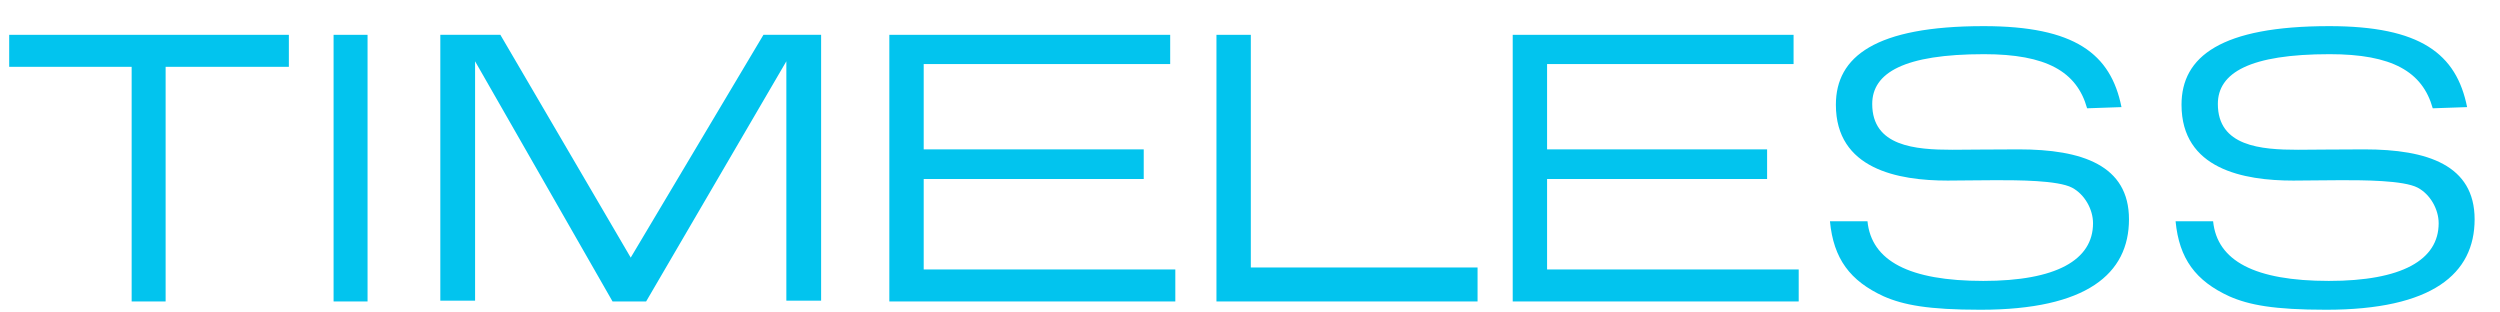 <svg width="481" height="60" viewBox="0 0 481 60" fill="none" xmlns="http://www.w3.org/2000/svg">
    <path d="M474.672 20.608L468.06 20.836C466.084 13.768 460.232 10.424 448.224 10.424C432.872 10.424 426.715 13.996 426.715 20C426.715 28.132 434.923 28.816 442.143 28.816C445.867 28.816 447.995 28.74 454.911 28.74C467.071 28.74 476.116 31.78 476.116 42.192C476.116 52.68 467.983 59.596 447.539 59.596C437.507 59.596 432.719 58.684 428.919 57.012C422.459 54.048 419.267 49.792 418.583 42.572H425.803C426.563 50.172 433.784 54.048 448.072 54.048C462.132 54.048 469.199 50.02 469.199 42.952C469.199 40.292 467.604 37.404 465.172 36.112C462.436 34.668 454.608 34.668 450.504 34.668C447.084 34.668 444.196 34.744 441.232 34.744C431.656 34.744 419.724 32.54 419.724 20.152C419.724 10.88 427.323 5.028 448.147 5.028C465.703 5.028 472.62 10.348 474.672 20.608Z" fill="#02C4EE"/>
    <path d="M408.172 20.608L401.56 20.836C399.584 13.768 393.732 10.424 381.724 10.424C366.372 10.424 360.215 13.996 360.215 20C360.215 28.132 368.423 28.816 375.643 28.816C379.367 28.816 381.495 28.74 388.411 28.74C400.571 28.74 409.616 31.78 409.616 42.192C409.616 52.68 401.483 59.596 381.039 59.596C371.007 59.596 366.219 58.684 362.419 57.012C355.959 54.048 352.767 49.792 352.083 42.572H359.303C360.063 50.172 367.284 54.048 381.572 54.048C395.632 54.048 402.699 50.02 402.699 42.952C402.699 40.292 401.104 37.404 398.672 36.112C395.936 34.668 388.108 34.668 384.004 34.668C380.584 34.668 377.696 34.744 374.732 34.744C365.156 34.744 353.224 32.54 353.224 20.152C353.224 10.88 360.823 5.028 381.647 5.028C399.203 5.028 406.12 10.348 408.172 20.608Z" fill="#02C4EE"/>
    <path d="M345.082 6.7V12.324H297.658V28.74H339.99V34.44H297.658V51.844H346.07V58H291.046V6.7H345.082Z" fill="#02C4EE"/>
    <path d="M240.658 6.7V51.464H284.282V58H234.046V6.7H240.658Z" fill="#02C4EE"/>
    <path d="M225.144 6.7V12.324H177.72V28.74H220.052V34.44H177.72V51.844H226.132V58H171.108V6.7H225.144Z" fill="#02C4EE"/>
    <path d="M157.982 6.7V57.848H151.294V11.792L124.314 58H117.854L91.406 11.792V57.848H84.718V6.7H96.27L121.35 49.564L146.886 6.7H157.982Z" fill="#02C4EE"/>
    <path d="M70.717 6.7V58H64.181V6.7H70.717Z" fill="#02C4EE"/>
    <path d="M55.577 6.7V12.856H31.865V58H25.329V12.856H1.769V6.7H55.577Z" fill="#02C4EE"/>
    </svg>
    